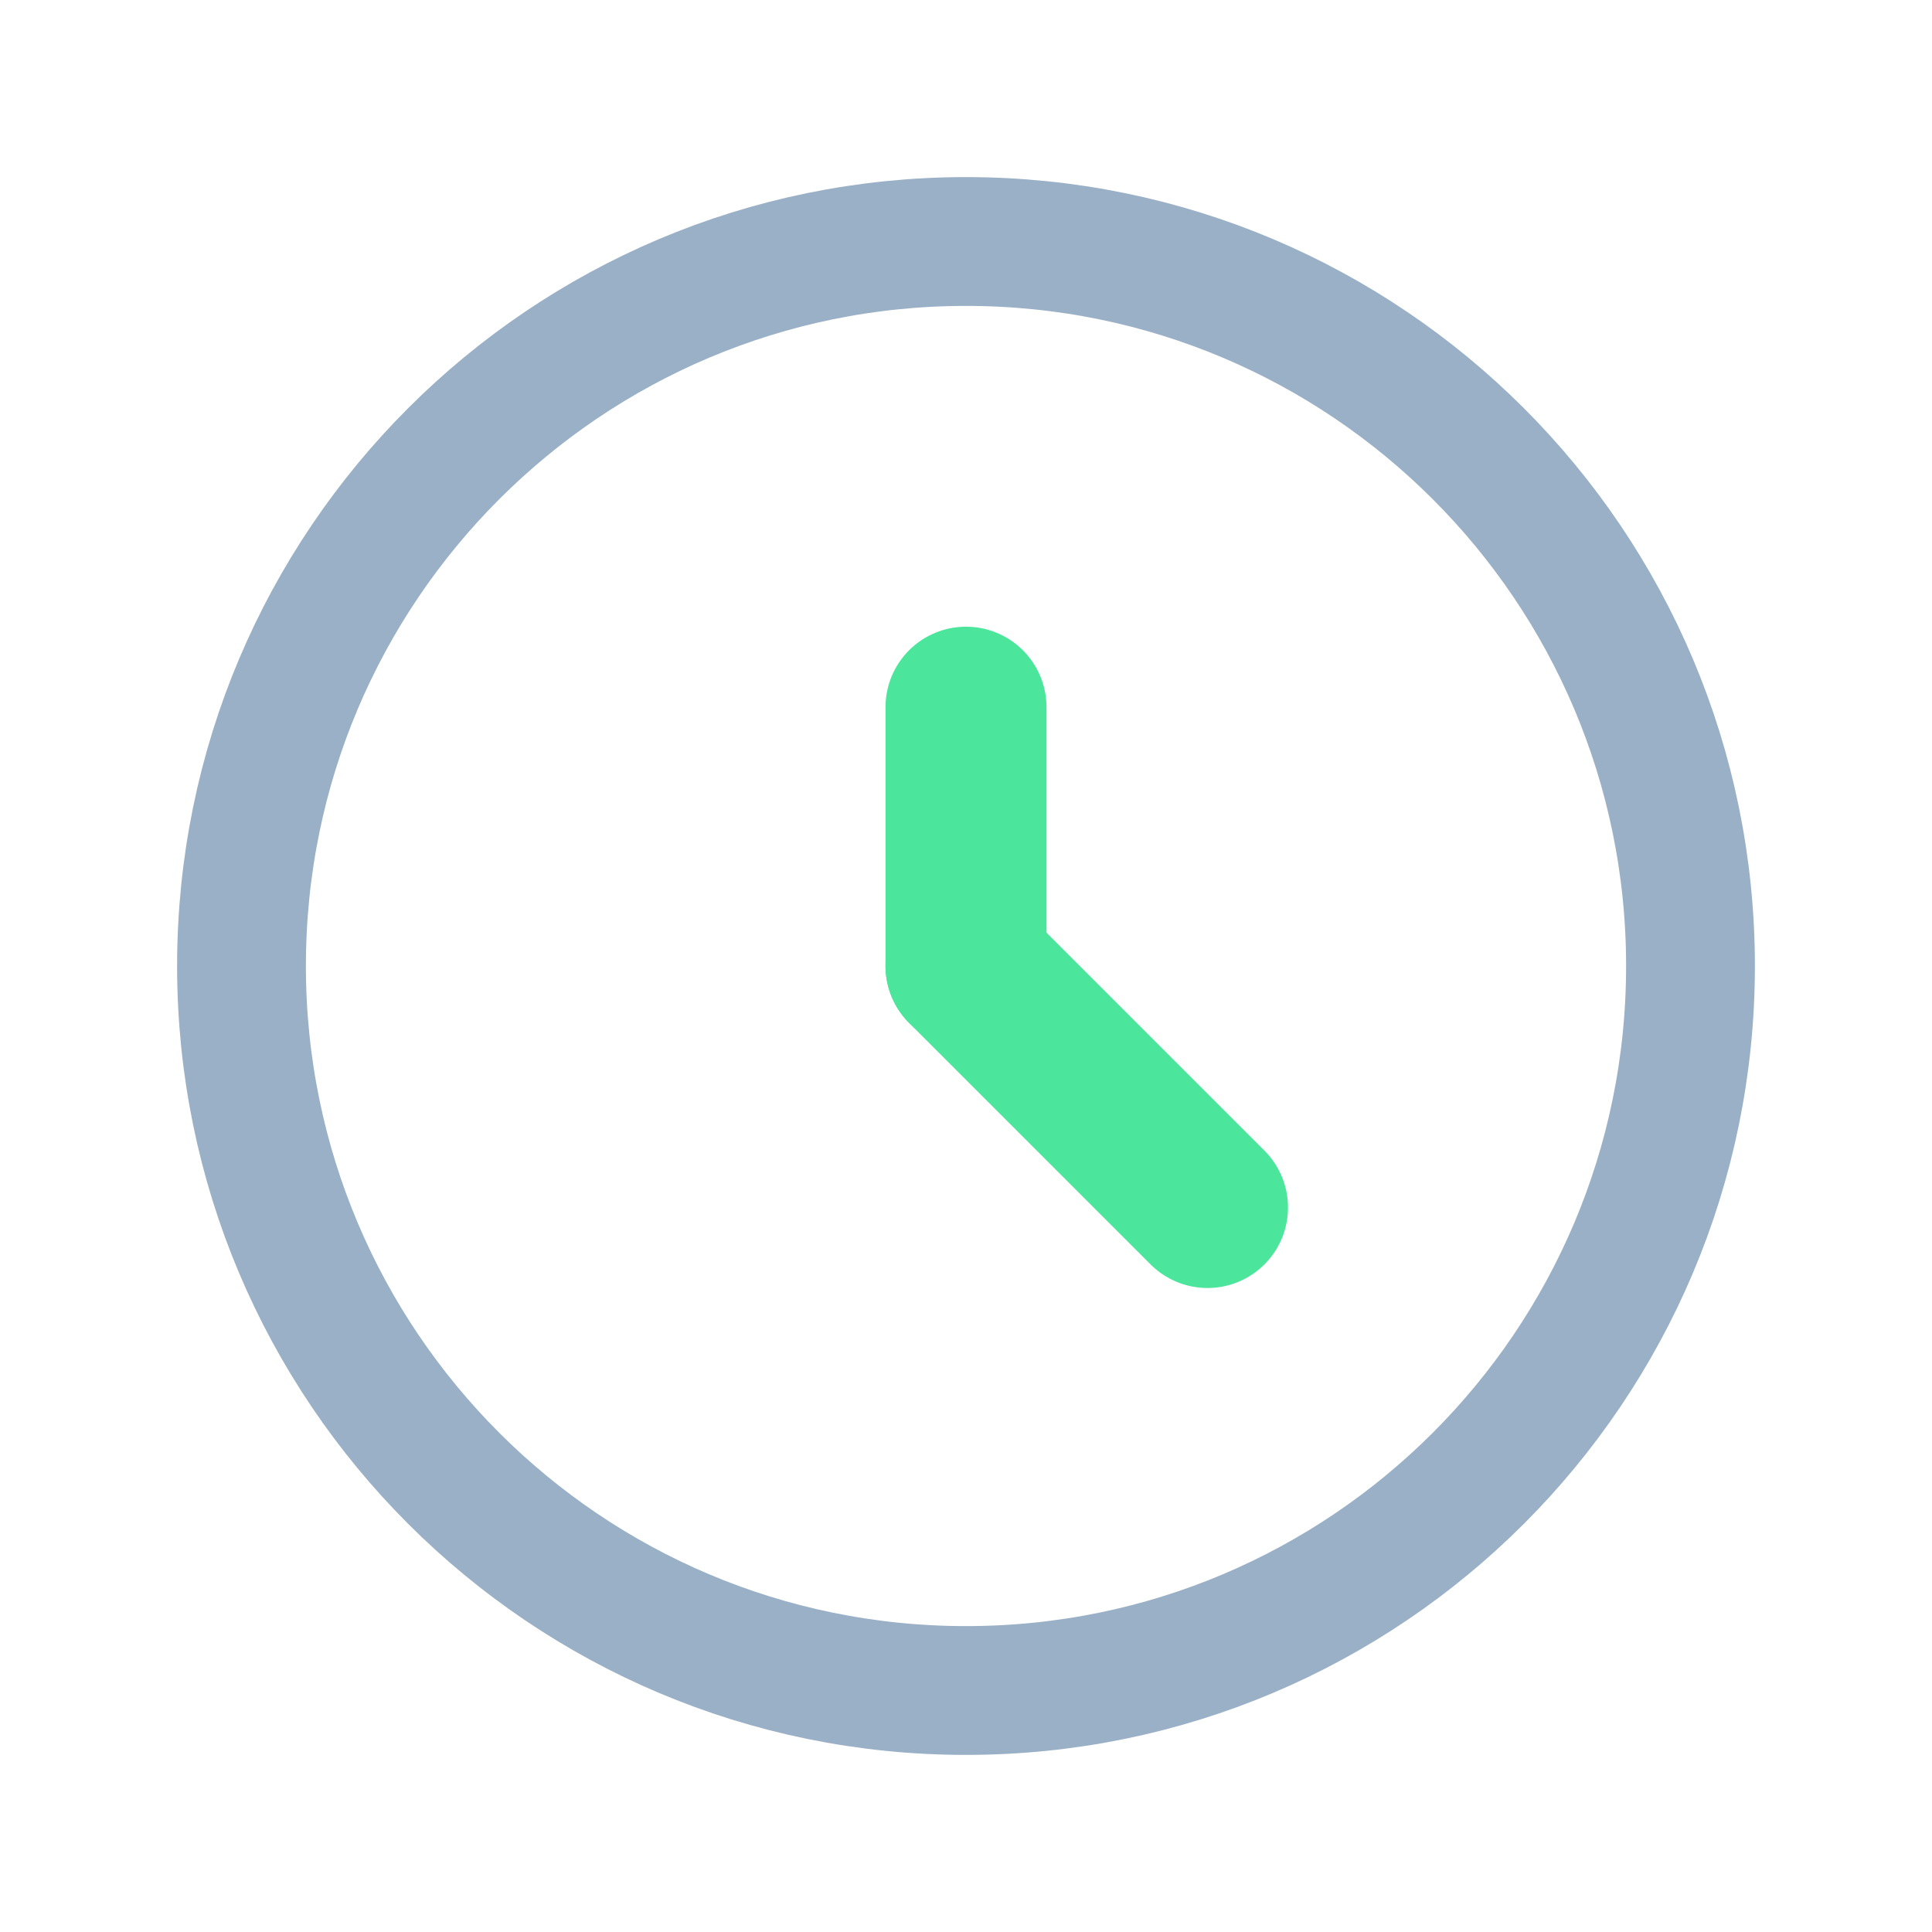 <svg width="24" height="24" viewBox="0 0 24 24" fill="none" xmlns="http://www.w3.org/2000/svg">
<path d="M12 21C16.971 21 21 16.971 21 12C21 7.029 16.971 3 12 3C7.029 3 3 7.029 3 12C3 16.971 7.029 21 12 21Z" stroke="#99B0C6" stroke-width="1.6" stroke-linecap="round" stroke-linejoin="round"/>
<path d="M12 11.999V8.785" stroke="#4BE69B" stroke-width="2" stroke-linecap="round" stroke-linejoin="round"/>
<path d="M12 12L15 15" stroke="#4BE69B" stroke-width="2" stroke-linecap="round" stroke-linejoin="round"/>
</svg>
